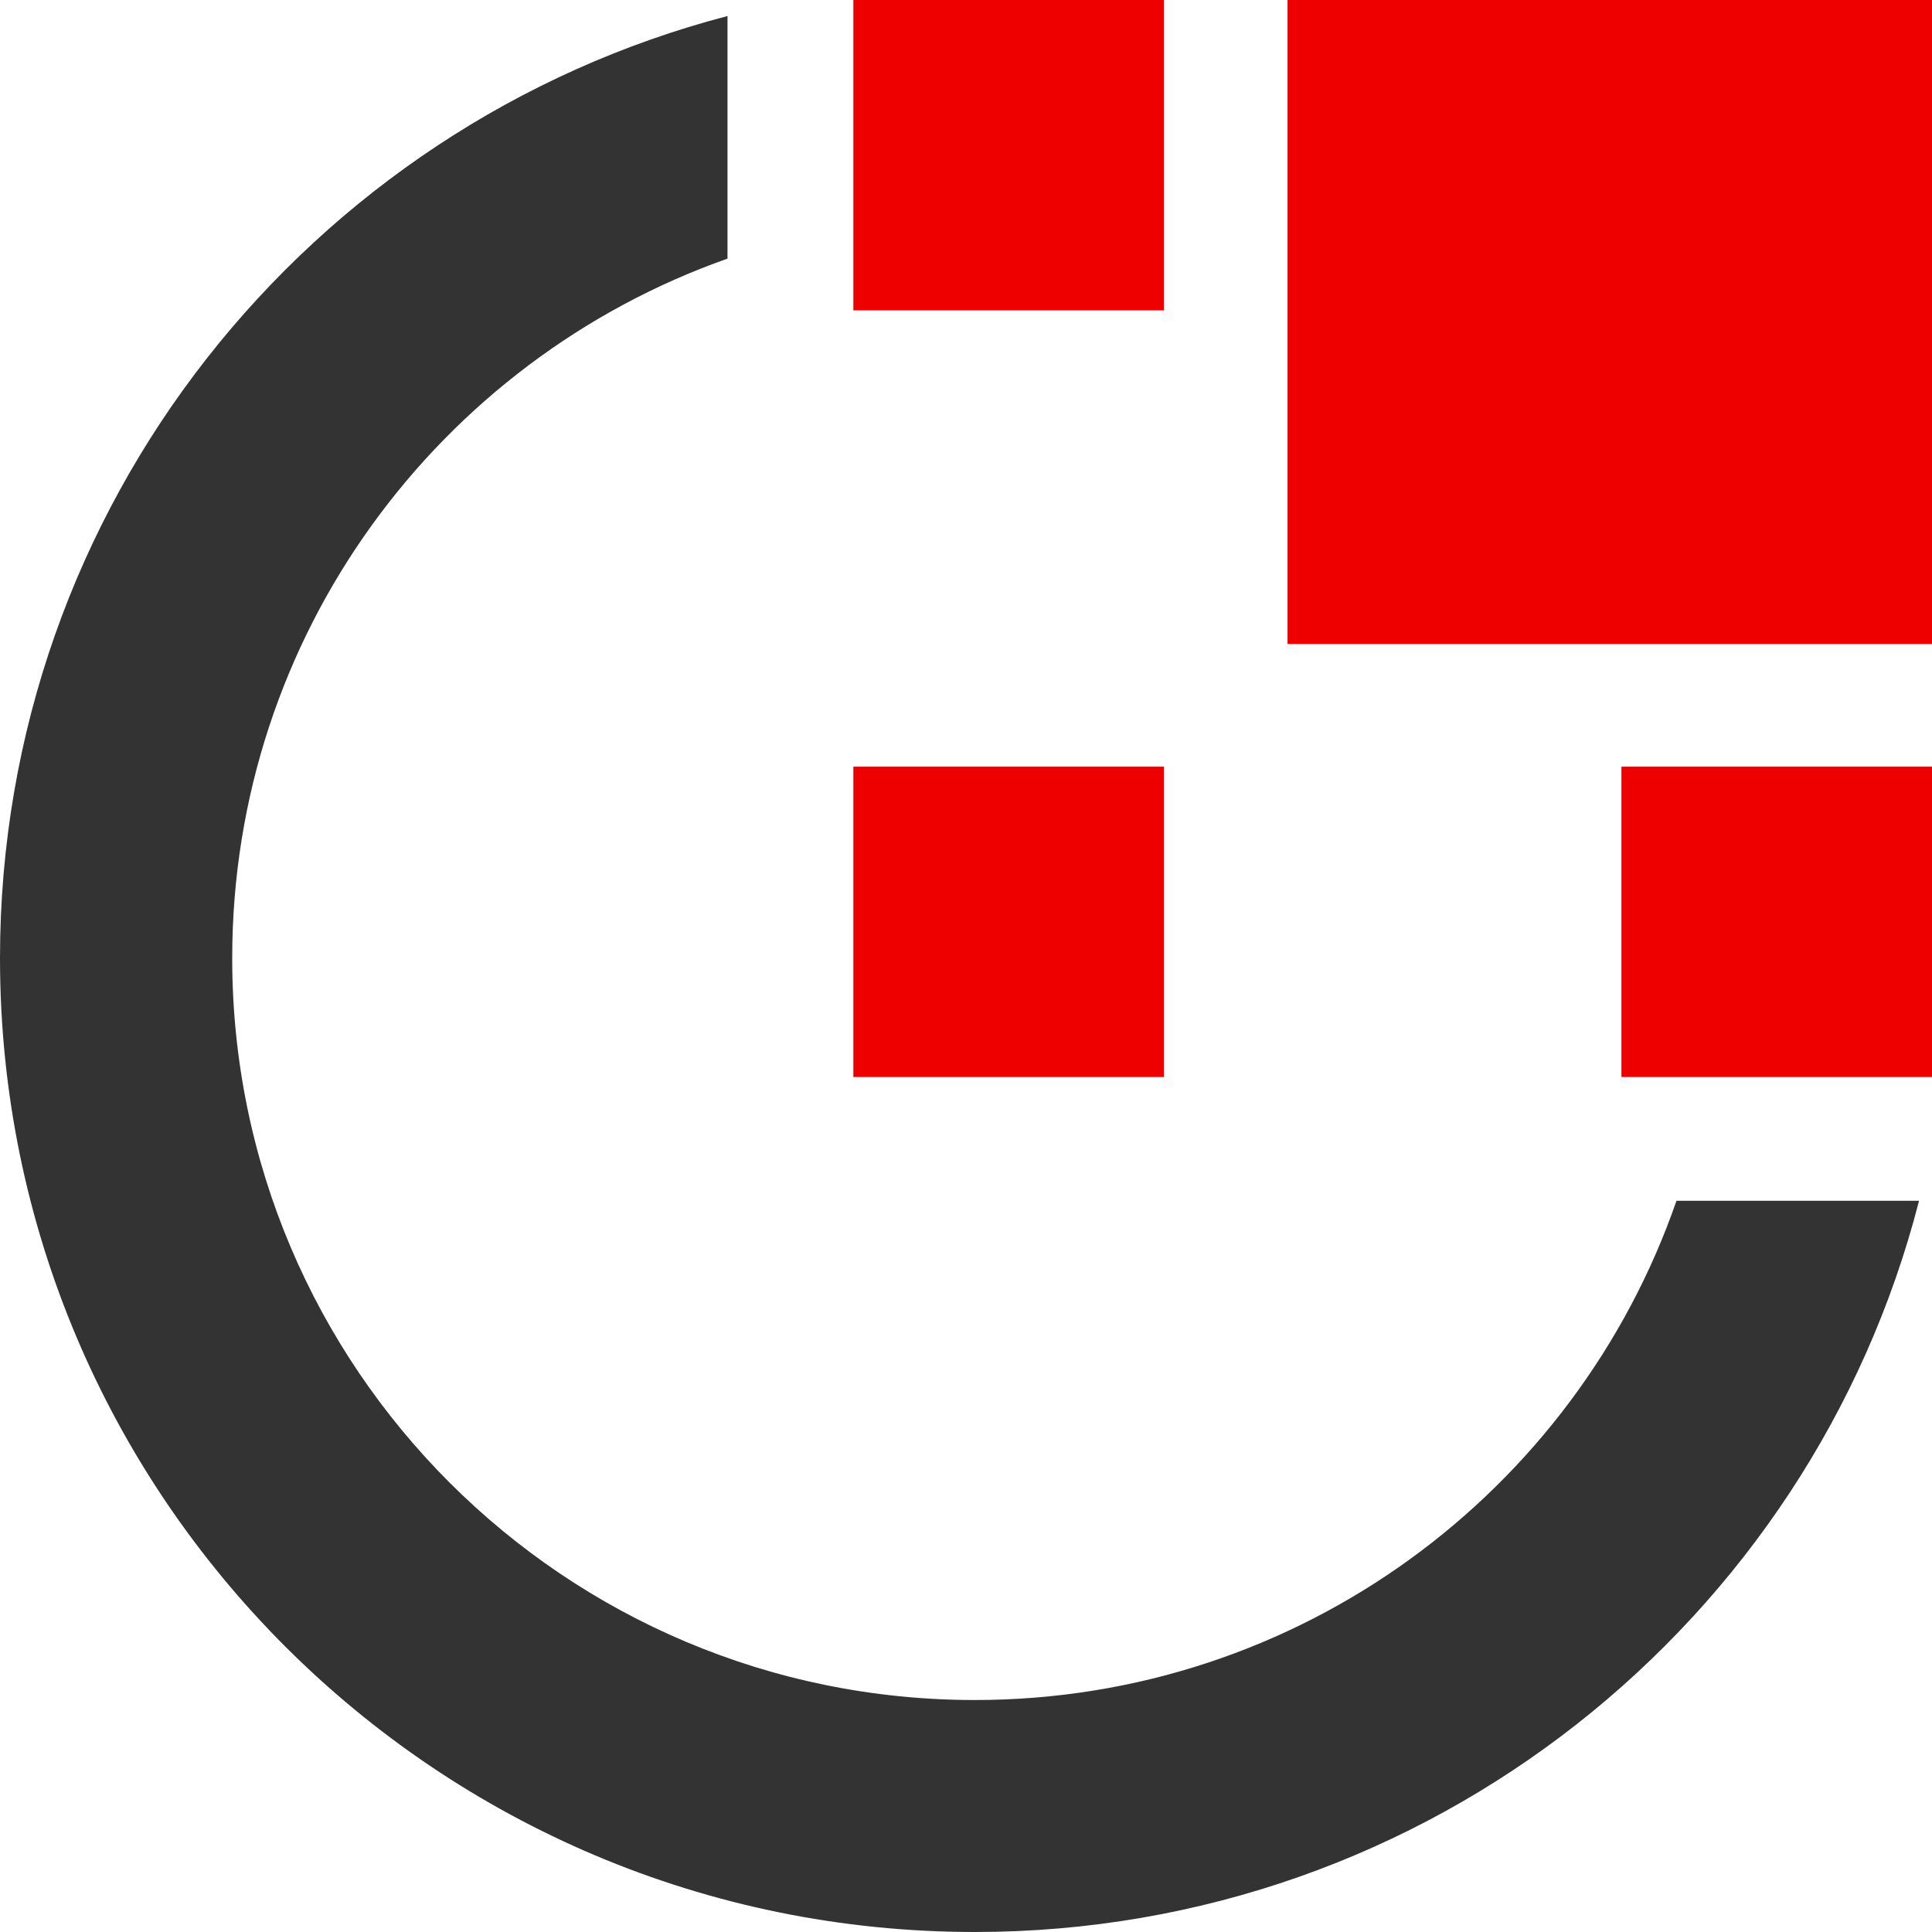 <svg width="100" height="100" viewBox="0 0 100 100" fill="none" xmlns="http://www.w3.org/2000/svg">
<path fill-rule="evenodd" clip-rule="evenodd" d="M66.642 33.326H100V0H66.642V33.326Z" fill="#EE0000"/>
<path fill-rule="evenodd" clip-rule="evenodd" d="M44.17 16.062H60.247V0H44.17V16.062Z" fill="#EE0000"/>
<path fill-rule="evenodd" clip-rule="evenodd" d="M44.17 55.745H60.247V39.683H44.17V55.745Z" fill="#EE0000"/>
<path fill-rule="evenodd" clip-rule="evenodd" d="M83.925 55.745H100V39.683H83.925V55.745Z" fill="#EE0000"/>
<path fill-rule="evenodd" clip-rule="evenodd" d="M86.774 62.153C81.567 77.188 67.275 87.993 50.456 87.993C29.227 87.993 12.019 70.8 12.019 49.595C12.019 32.873 22.723 18.654 37.655 13.386V0.83C15.988 6.489 0 26.175 0 49.595C0 77.436 22.59 100 50.456 100C73.98 100 93.744 83.917 99.329 62.153H86.774Z" fill="#333333"/>
</svg>
